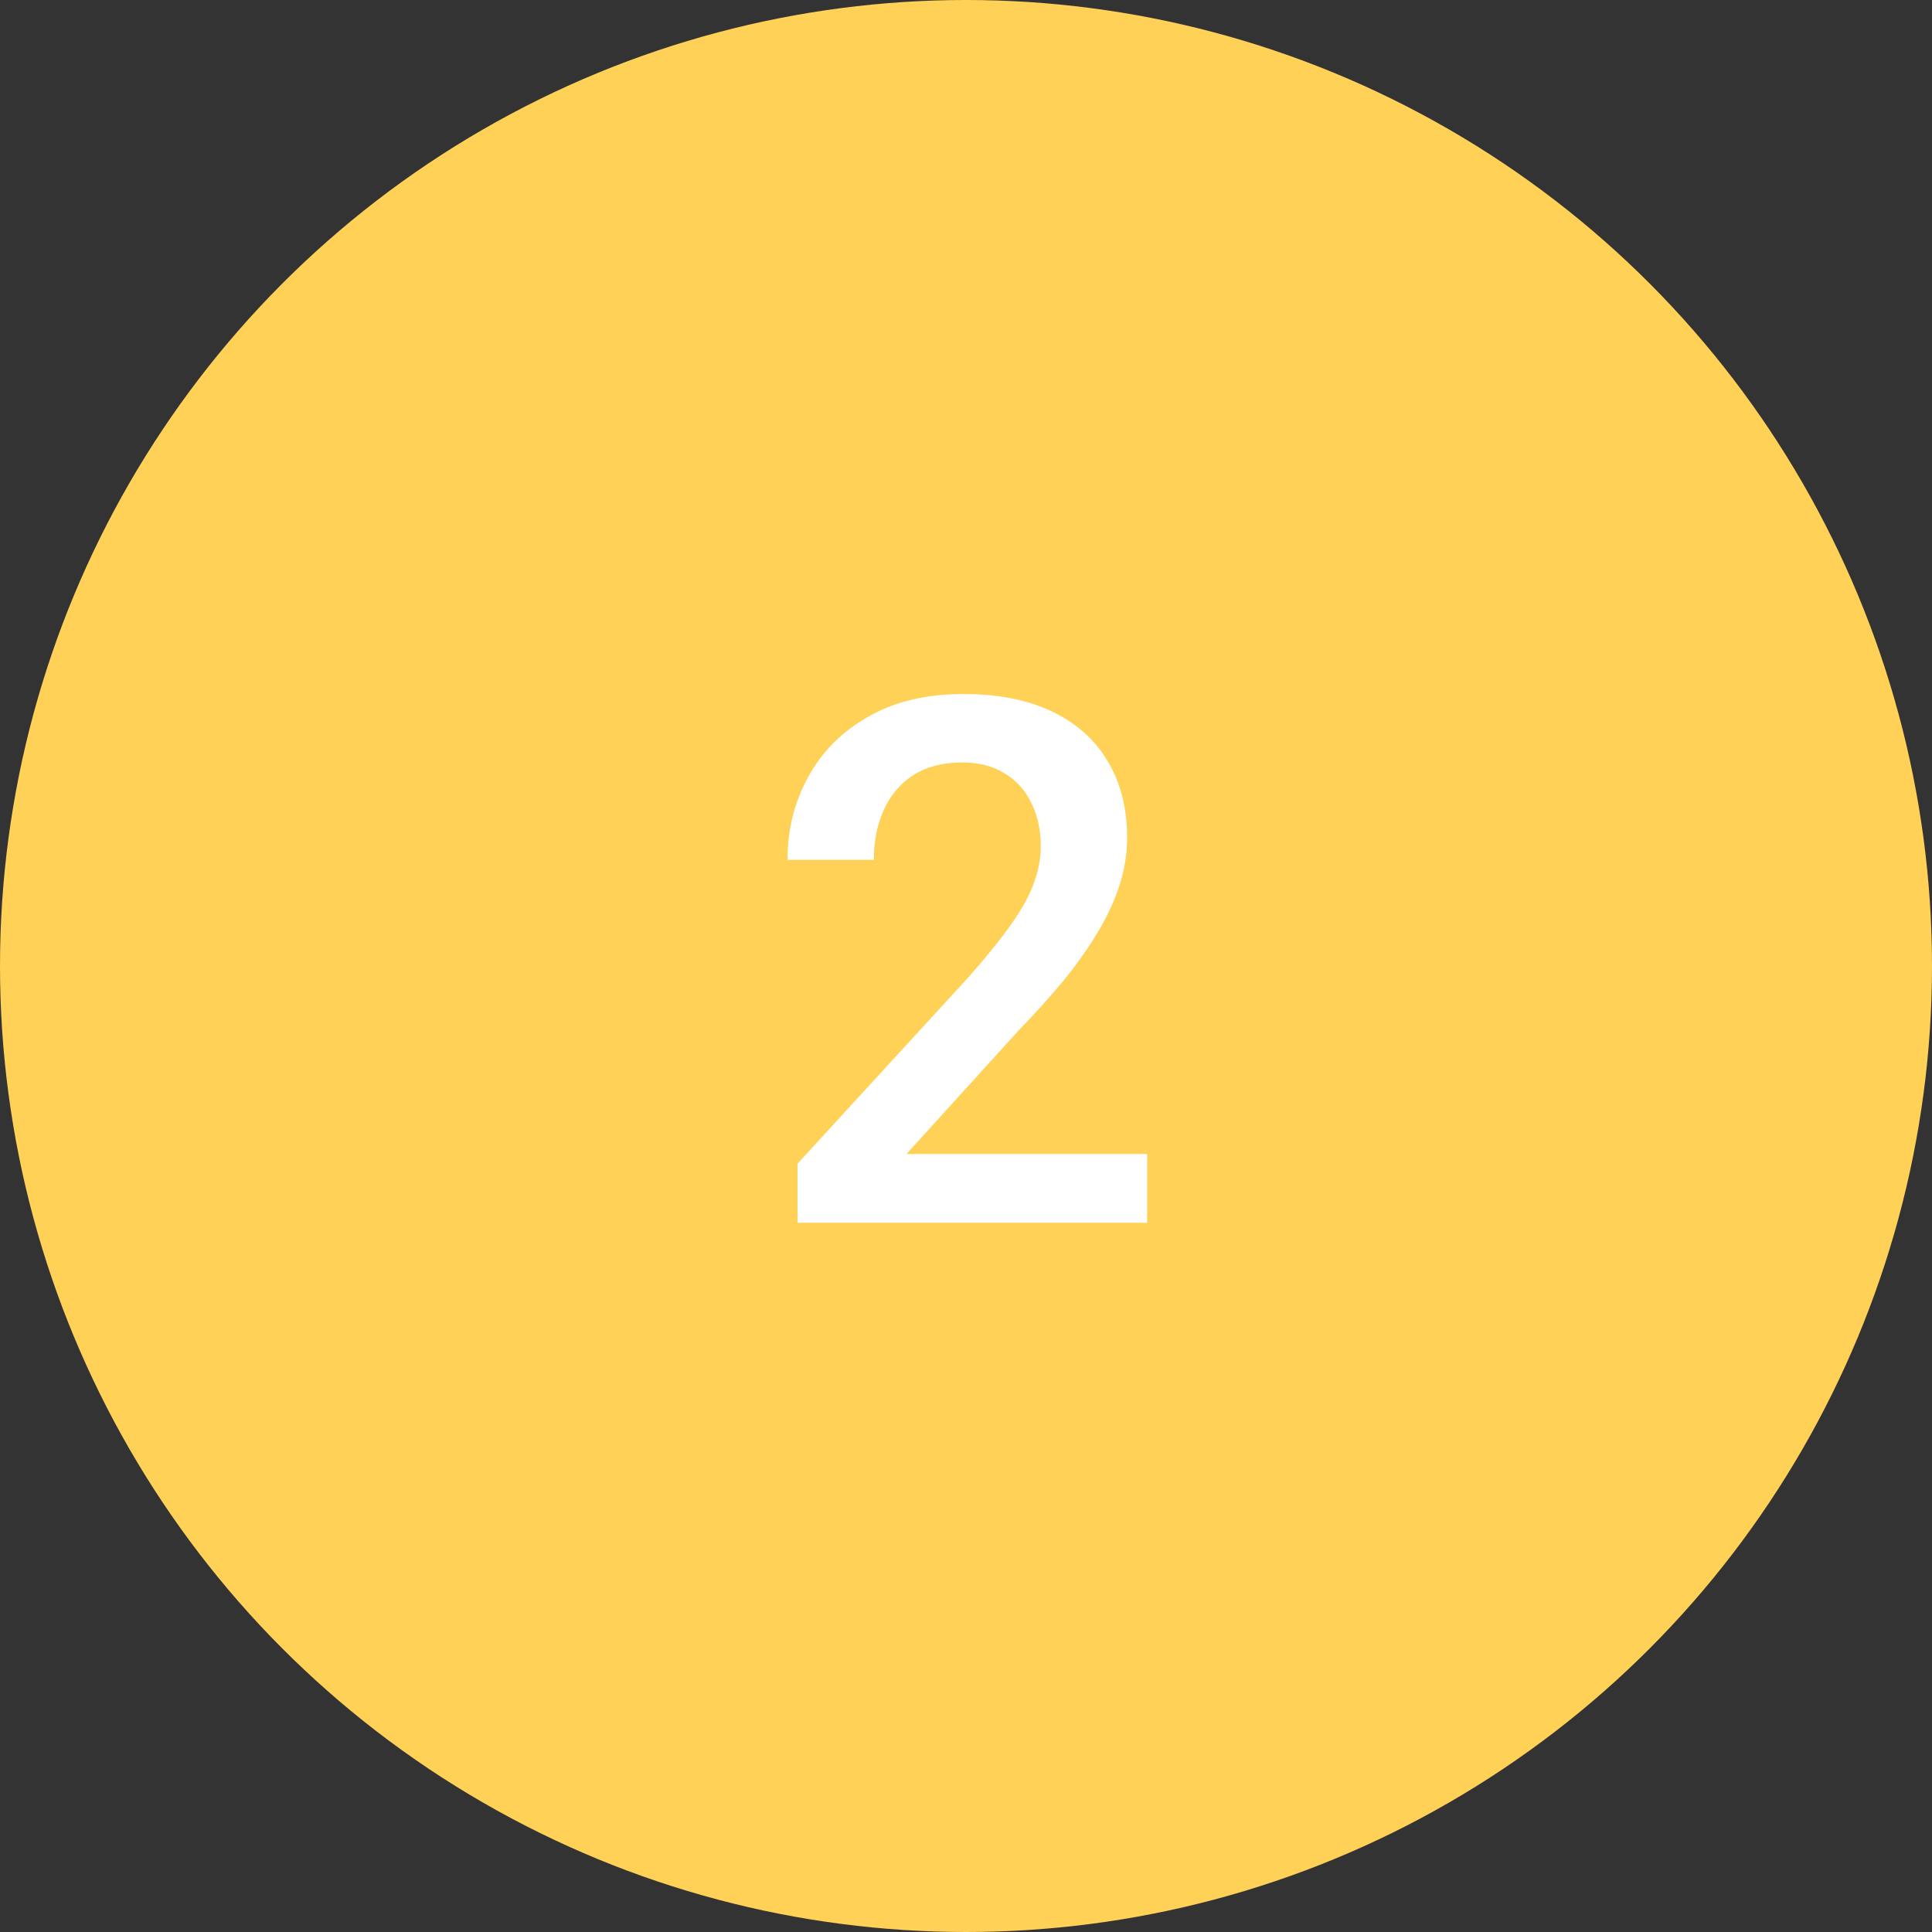 <?xml version="1.0" encoding="UTF-8"?> <svg xmlns="http://www.w3.org/2000/svg" width="79" height="79" viewBox="0 0 79 79" fill="none"><rect x="0" y="0" width="79" height="79" fill="#333333" stroke="none"/><circle cx="39.5" cy="39.5" r="39.5" fill="#FFD157"></circle><path d="M46.908 47.188V50H32.611V47.583L39.555 40.01C40.316 39.15 40.917 38.408 41.356 37.783C41.796 37.158 42.103 36.597 42.279 36.099C42.465 35.591 42.558 35.098 42.558 34.619C42.558 33.945 42.431 33.355 42.177 32.847C41.933 32.329 41.571 31.924 41.093 31.631C40.614 31.328 40.033 31.177 39.35 31.177C38.559 31.177 37.895 31.348 37.357 31.689C36.82 32.031 36.415 32.505 36.142 33.11C35.868 33.706 35.731 34.39 35.731 35.161H32.201C32.201 33.921 32.484 32.788 33.051 31.763C33.617 30.727 34.438 29.907 35.512 29.302C36.586 28.686 37.88 28.379 39.394 28.379C40.819 28.379 42.03 28.618 43.026 29.097C44.023 29.575 44.779 30.254 45.297 31.133C45.824 32.012 46.088 33.052 46.088 34.253C46.088 34.917 45.98 35.576 45.766 36.23C45.551 36.885 45.243 37.539 44.843 38.193C44.452 38.838 43.988 39.487 43.451 40.142C42.914 40.786 42.323 41.44 41.679 42.105L37.065 47.188H46.908Z" fill="white"></path></svg> 